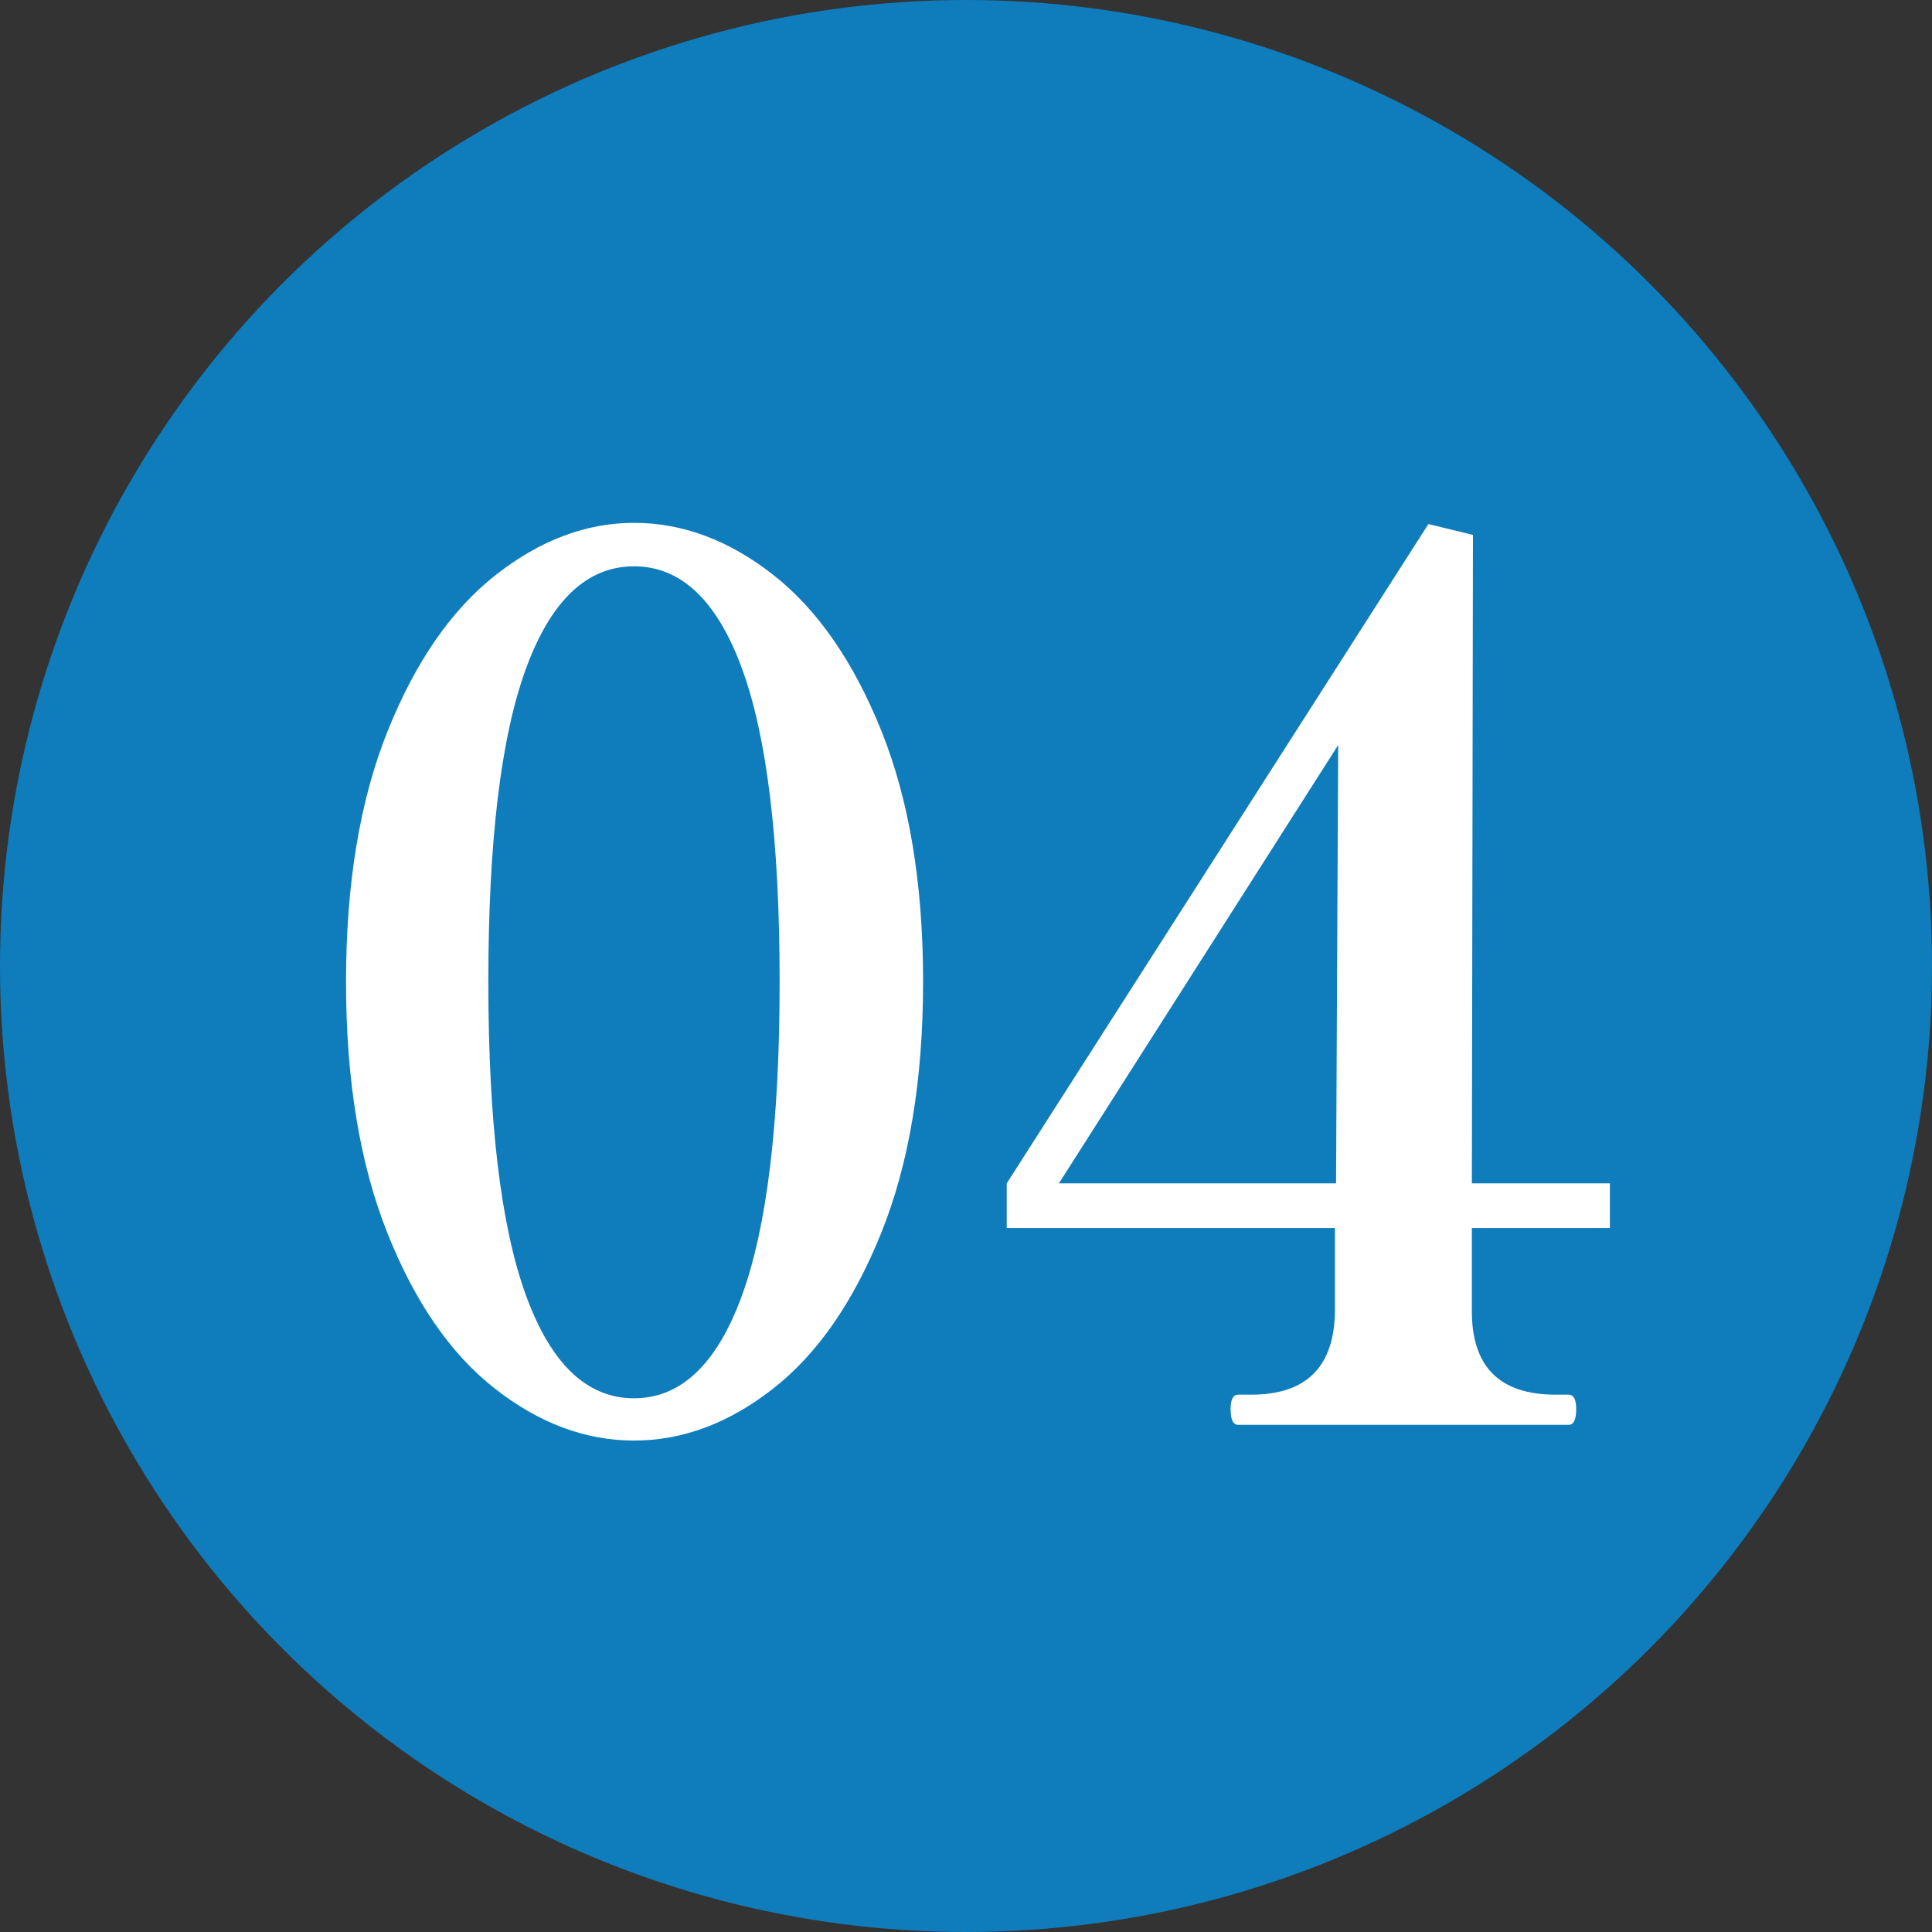 <?xml version="1.0" encoding="utf-8"?>
<!-- Generator: Adobe Illustrator 27.3.1, SVG Export Plug-In . SVG Version: 6.00 Build 0)  -->
<svg version="1.1" id="レイヤー_1" xmlns="http://www.w3.org/2000/svg" xmlns:xlink="http://www.w3.org/1999/xlink" x="0px"
	 y="0px" width="80px" height="80px" viewBox="0 0 80 80" style="enable-background:new 0 0 80 80;" xml:space="preserve">
<rect x="0" y="0" width="80" height="80" fill="#333333" stroke="none"/>
<style type="text/css">
	.st0{fill:#0F7CBC;}
	.st1{fill:#FFFFFF;}
</style>
<circle class="st0" cx="40" cy="40" r="40"/>
<g>
	<path class="st1" d="M20.493,57.5c-1.831-1.433-3.315-3.583-4.455-6.45c-1.141-2.866-1.71-6.333-1.71-10.4
		c0-4.066,0.577-7.533,1.732-10.4c1.154-2.866,2.647-5.017,4.478-6.45c1.829-1.433,3.734-2.15,5.715-2.15
		c2.01,0,3.93,0.717,5.76,2.15c1.83,1.434,3.322,3.584,4.478,6.45c1.154,2.867,1.732,6.333,1.732,10.4
		c0,4.067-0.578,7.534-1.732,10.4c-1.155,2.867-2.647,5.018-4.478,6.45c-1.83,1.434-3.75,2.15-5.76,2.15
		C24.242,59.65,22.322,58.933,20.493,57.5z M30.73,53.625c1.035-2.85,1.553-7.175,1.553-12.975c0-5.8-0.518-10.116-1.553-12.95
		c-1.035-2.833-2.528-4.25-4.478-4.25c-1.95,0-3.442,1.417-4.478,4.25c-1.035,2.833-1.553,7.15-1.553,12.95
		c0,5.8,0.518,10.125,1.553,12.975s2.527,4.275,4.478,4.275C28.202,57.9,29.695,56.475,30.73,53.625z"/>
	<path class="st1" d="M66.662,50.85h-5.715v3.45c0,2.3,1.154,3.45,3.465,3.45h0.54c0.21,0,0.315,0.2,0.315,0.6
		c0,0.434-0.105,0.65-0.315,0.65h-13.68c-0.211,0-0.315-0.216-0.315-0.65c0-0.4,0.104-0.6,0.315-0.6h0.54
		c2.279,0,3.435-1.15,3.465-3.45v-3.45h-13.59V49l17.46-27.3l1.845,0.45L60.947,49h5.715V50.85z M55.412,30.85L43.847,49h11.476
		L55.412,30.85z"/>
</g>
</svg>
